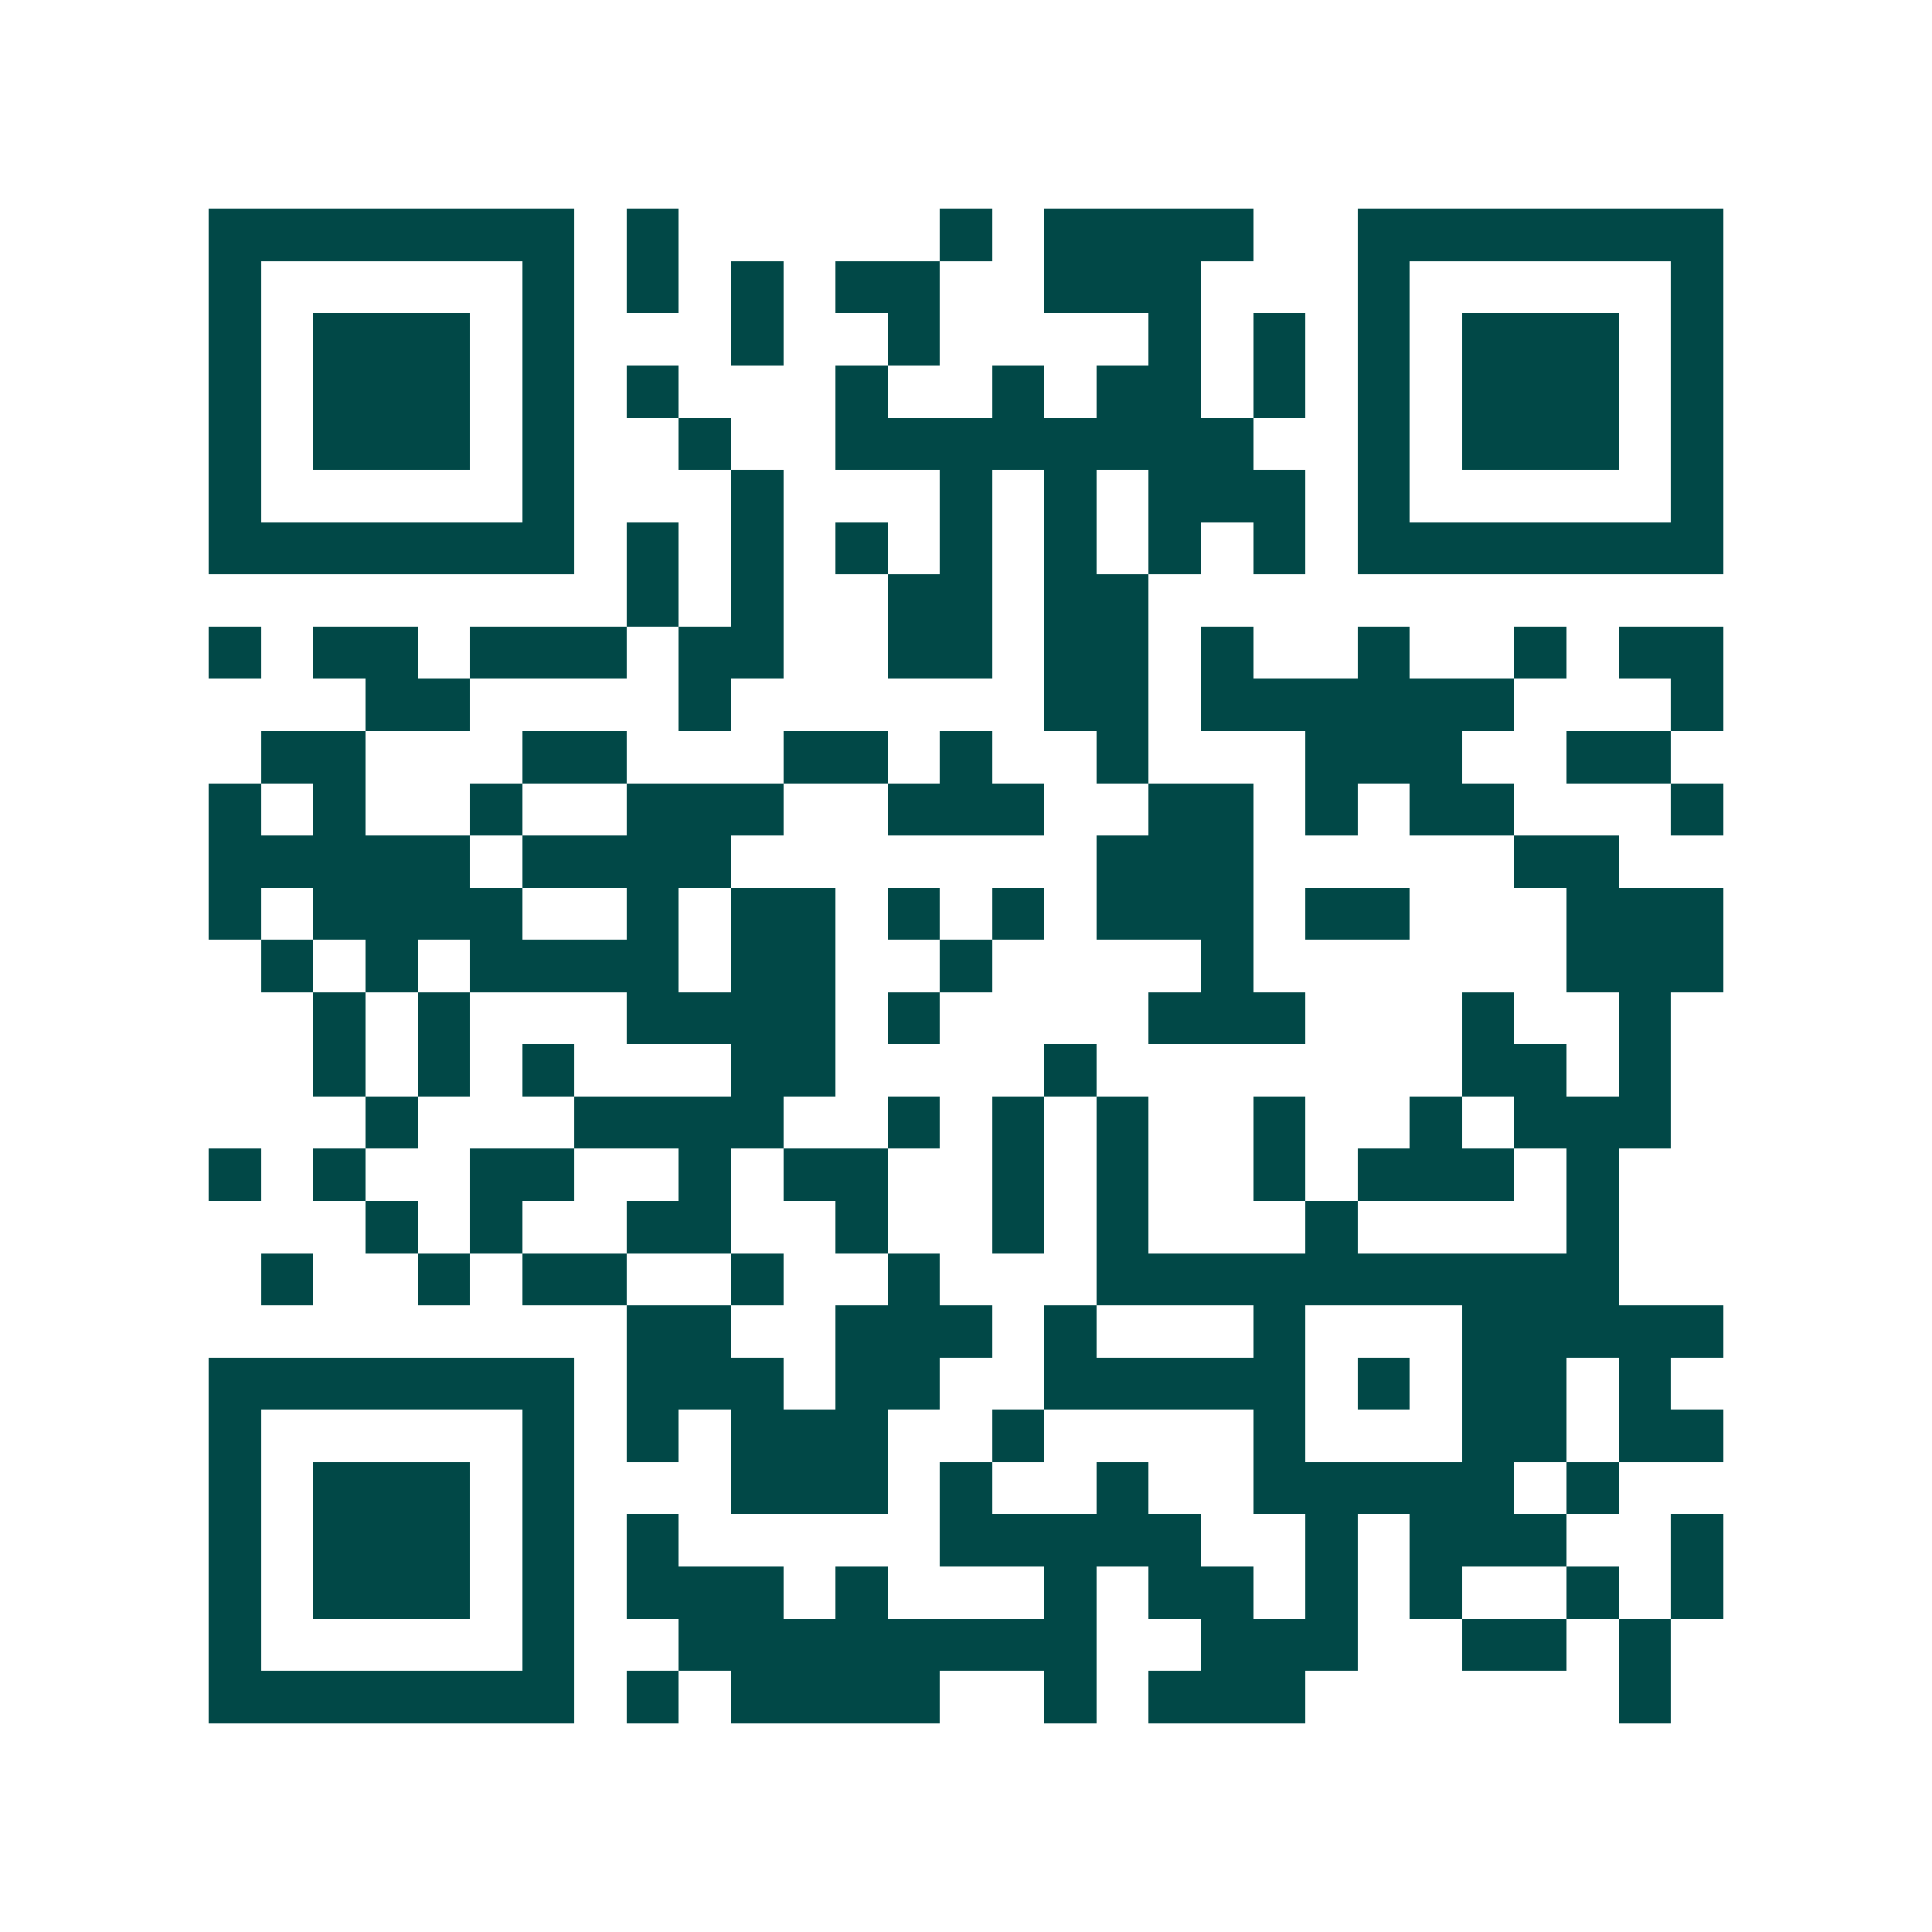 <svg xmlns="http://www.w3.org/2000/svg" width="200" height="200" viewBox="0 0 37 37" shape-rendering="crispEdges"><path fill="#ffffff" d="M0 0h37v37H0z"/><path stroke="#014847" d="M4 4.5h7m1 0h1m5 0h1m1 0h4m2 0h7M4 5.5h1m5 0h1m1 0h1m1 0h1m1 0h2m2 0h3m3 0h1m5 0h1M4 6.5h1m1 0h3m1 0h1m3 0h1m2 0h1m4 0h1m1 0h1m1 0h1m1 0h3m1 0h1M4 7.5h1m1 0h3m1 0h1m1 0h1m3 0h1m2 0h1m1 0h2m1 0h1m1 0h1m1 0h3m1 0h1M4 8.5h1m1 0h3m1 0h1m2 0h1m2 0h8m2 0h1m1 0h3m1 0h1M4 9.5h1m5 0h1m3 0h1m3 0h1m1 0h1m1 0h3m1 0h1m5 0h1M4 10.5h7m1 0h1m1 0h1m1 0h1m1 0h1m1 0h1m1 0h1m1 0h1m1 0h7M12 11.5h1m1 0h1m2 0h2m1 0h2M4 12.5h1m1 0h2m1 0h3m1 0h2m2 0h2m1 0h2m1 0h1m2 0h1m2 0h1m1 0h2M7 13.5h2m4 0h1m6 0h2m1 0h6m3 0h1M5 14.5h2m3 0h2m3 0h2m1 0h1m2 0h1m3 0h3m2 0h2M4 15.5h1m1 0h1m2 0h1m2 0h3m2 0h3m2 0h2m1 0h1m1 0h2m3 0h1M4 16.5h5m1 0h4m7 0h3m5 0h2M4 17.5h1m1 0h4m2 0h1m1 0h2m1 0h1m1 0h1m1 0h3m1 0h2m3 0h3M5 18.5h1m1 0h1m1 0h4m1 0h2m2 0h1m4 0h1m6 0h3M6 19.5h1m1 0h1m3 0h4m1 0h1m4 0h3m3 0h1m2 0h1M6 20.5h1m1 0h1m1 0h1m3 0h2m4 0h1m7 0h2m1 0h1M7 21.5h1m3 0h4m2 0h1m1 0h1m1 0h1m2 0h1m2 0h1m1 0h3M4 22.5h1m1 0h1m2 0h2m2 0h1m1 0h2m2 0h1m1 0h1m2 0h1m1 0h3m1 0h1M7 23.5h1m1 0h1m2 0h2m2 0h1m2 0h1m1 0h1m3 0h1m4 0h1M5 24.5h1m2 0h1m1 0h2m2 0h1m2 0h1m3 0h10M12 25.5h2m2 0h3m1 0h1m3 0h1m3 0h5M4 26.5h7m1 0h3m1 0h2m2 0h5m1 0h1m1 0h2m1 0h1M4 27.5h1m5 0h1m1 0h1m1 0h3m2 0h1m4 0h1m3 0h2m1 0h2M4 28.5h1m1 0h3m1 0h1m3 0h3m1 0h1m2 0h1m2 0h5m1 0h1M4 29.5h1m1 0h3m1 0h1m1 0h1m5 0h5m2 0h1m1 0h3m2 0h1M4 30.5h1m1 0h3m1 0h1m1 0h3m1 0h1m3 0h1m1 0h2m1 0h1m1 0h1m2 0h1m1 0h1M4 31.5h1m5 0h1m2 0h8m2 0h3m2 0h2m1 0h1M4 32.5h7m1 0h1m1 0h4m2 0h1m1 0h3m6 0h1"/></svg>
